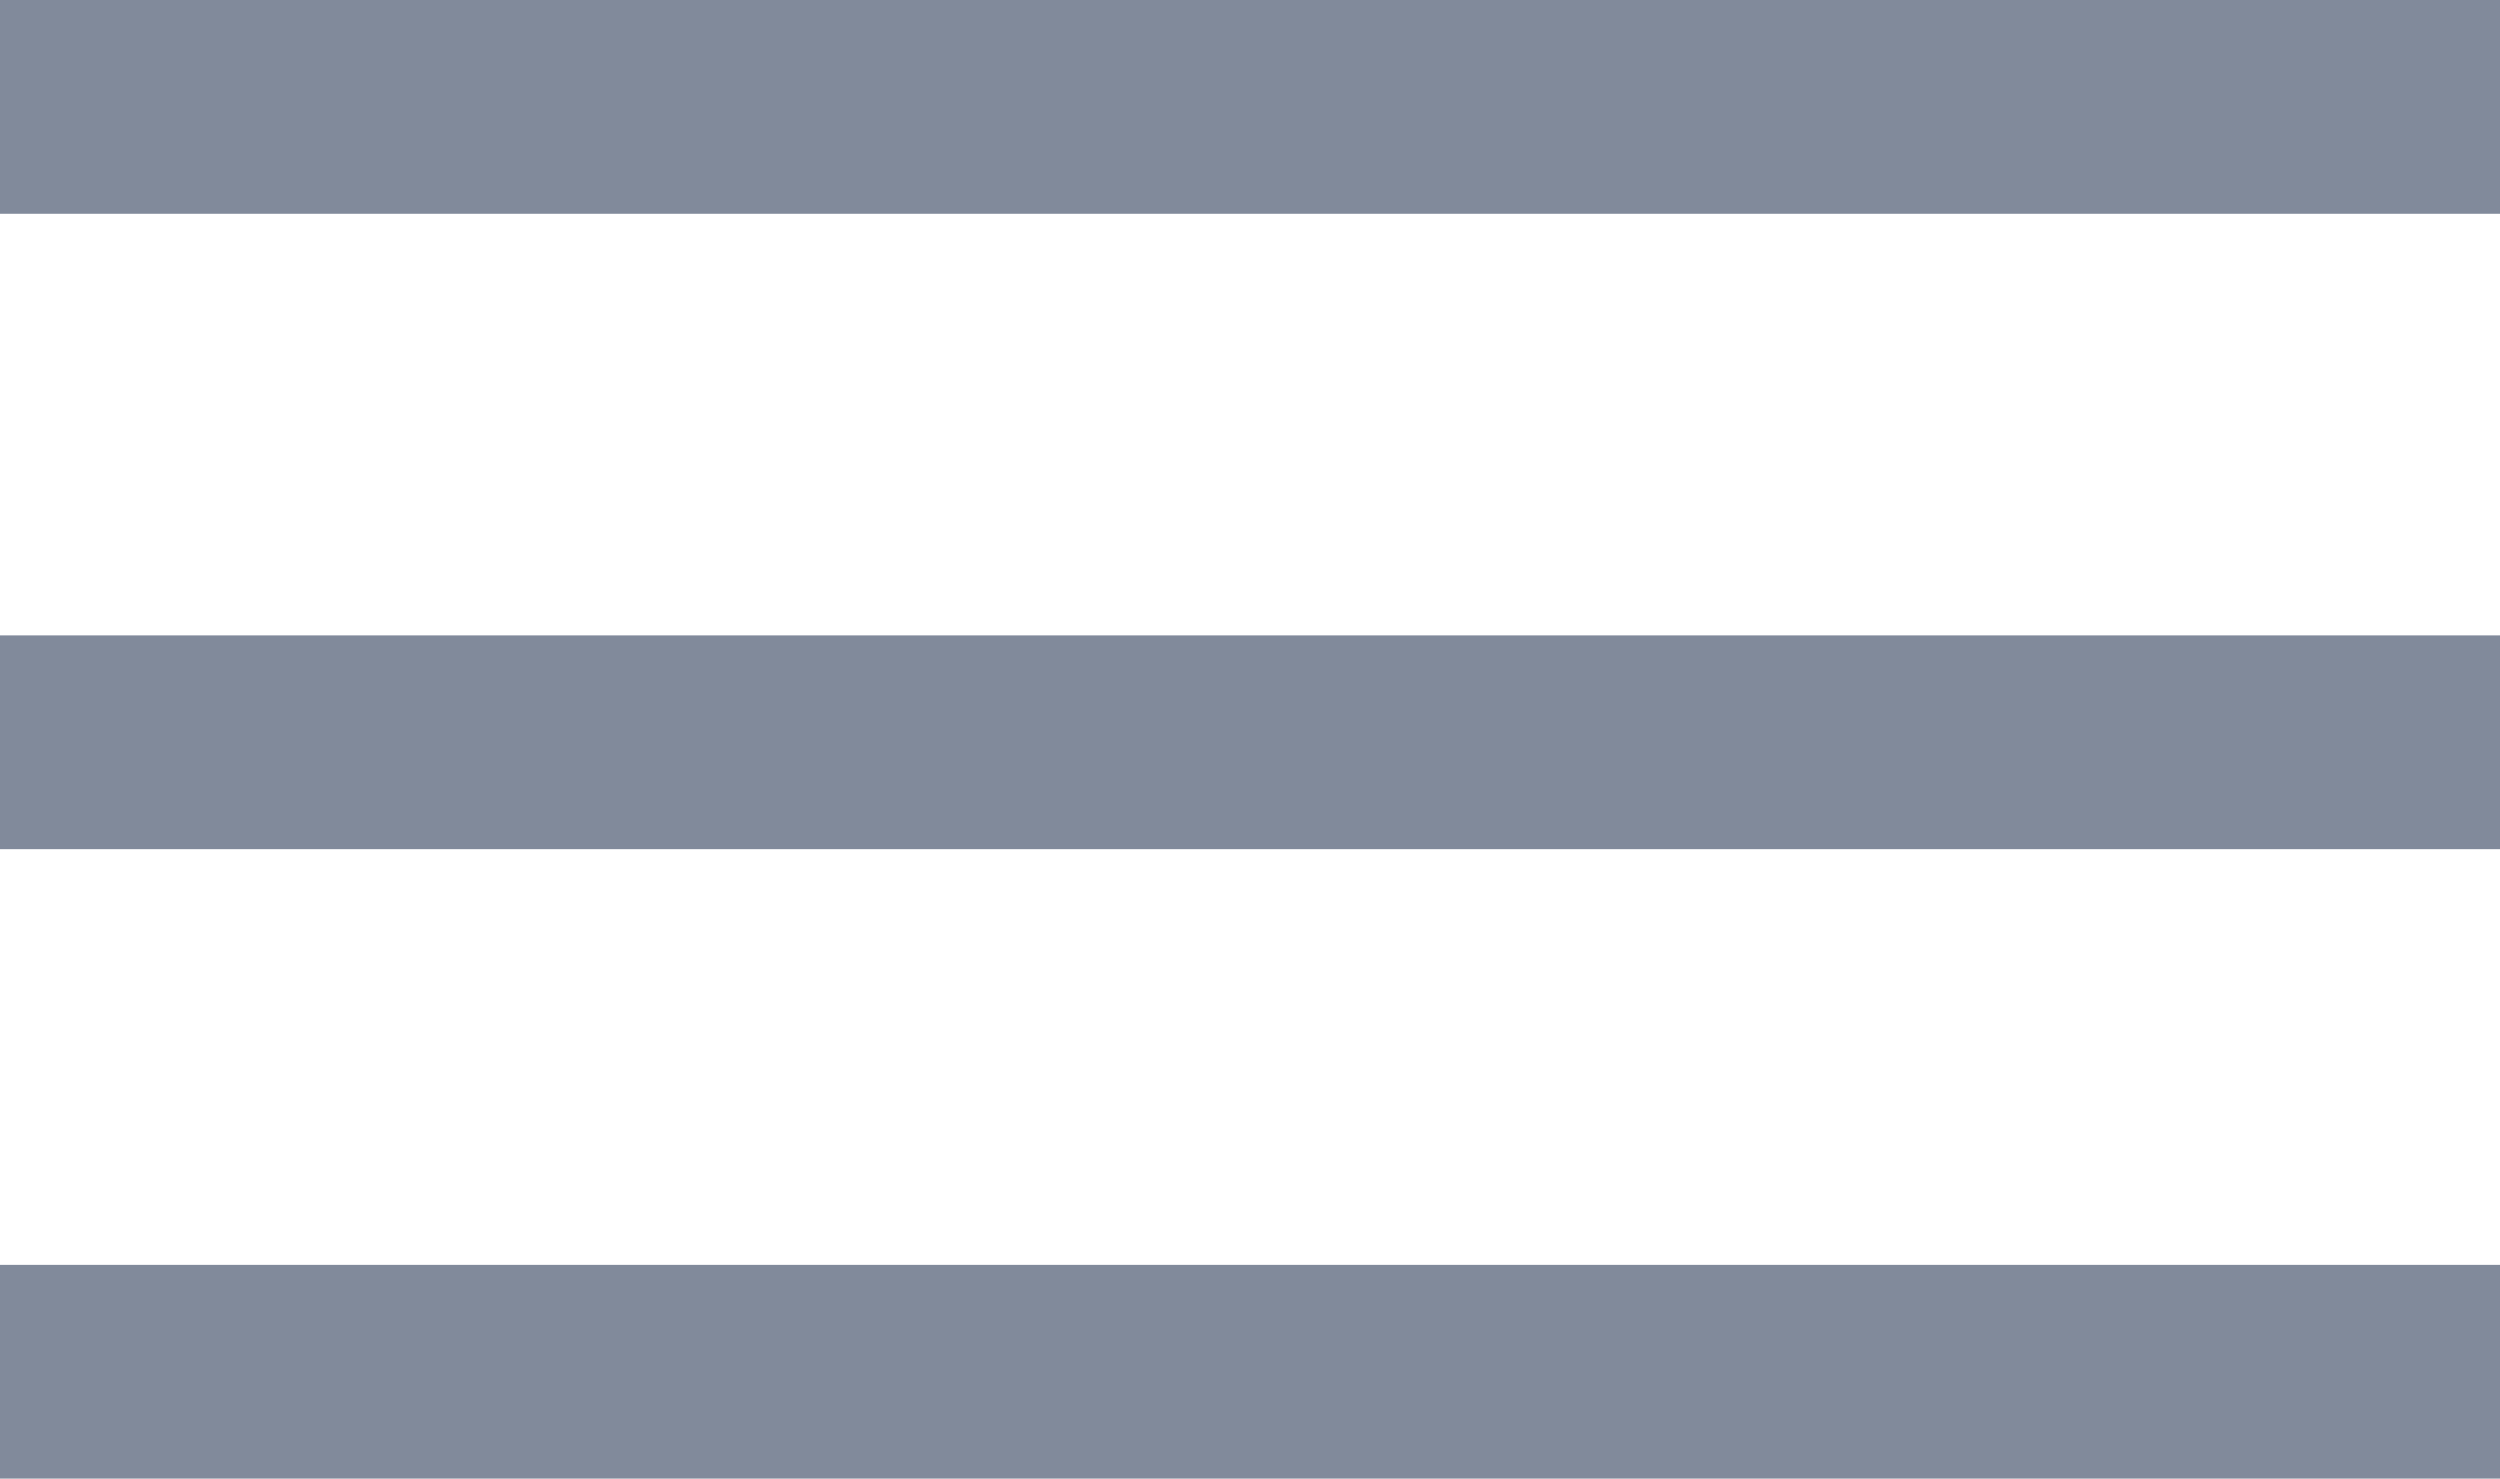 <?xml version="1.0" encoding="utf-8"?>
<!-- Generator: Adobe Illustrator 25.4.1, SVG Export Plug-In . SVG Version: 6.00 Build 0)  -->
<svg version="1.1" id="Ebene_1" xmlns="http://www.w3.org/2000/svg" xmlns:xlink="http://www.w3.org/1999/xlink" x="0px" y="0px"
	 viewBox="0 0 42.1 24.9" style="enable-background:new 0 0 42.1 24.9;" xml:space="preserve">
<style type="text/css">
	.st0{fill:#818A9B;}
</style>
<g>
	<rect class="st0" width="42.1" height="3.6"/>
	<rect y="10.7" class="st0" width="42.1" height="3.6"/>
	<rect y="21.3" class="st0" width="42.1" height="3.6"/>
</g>
</svg>
